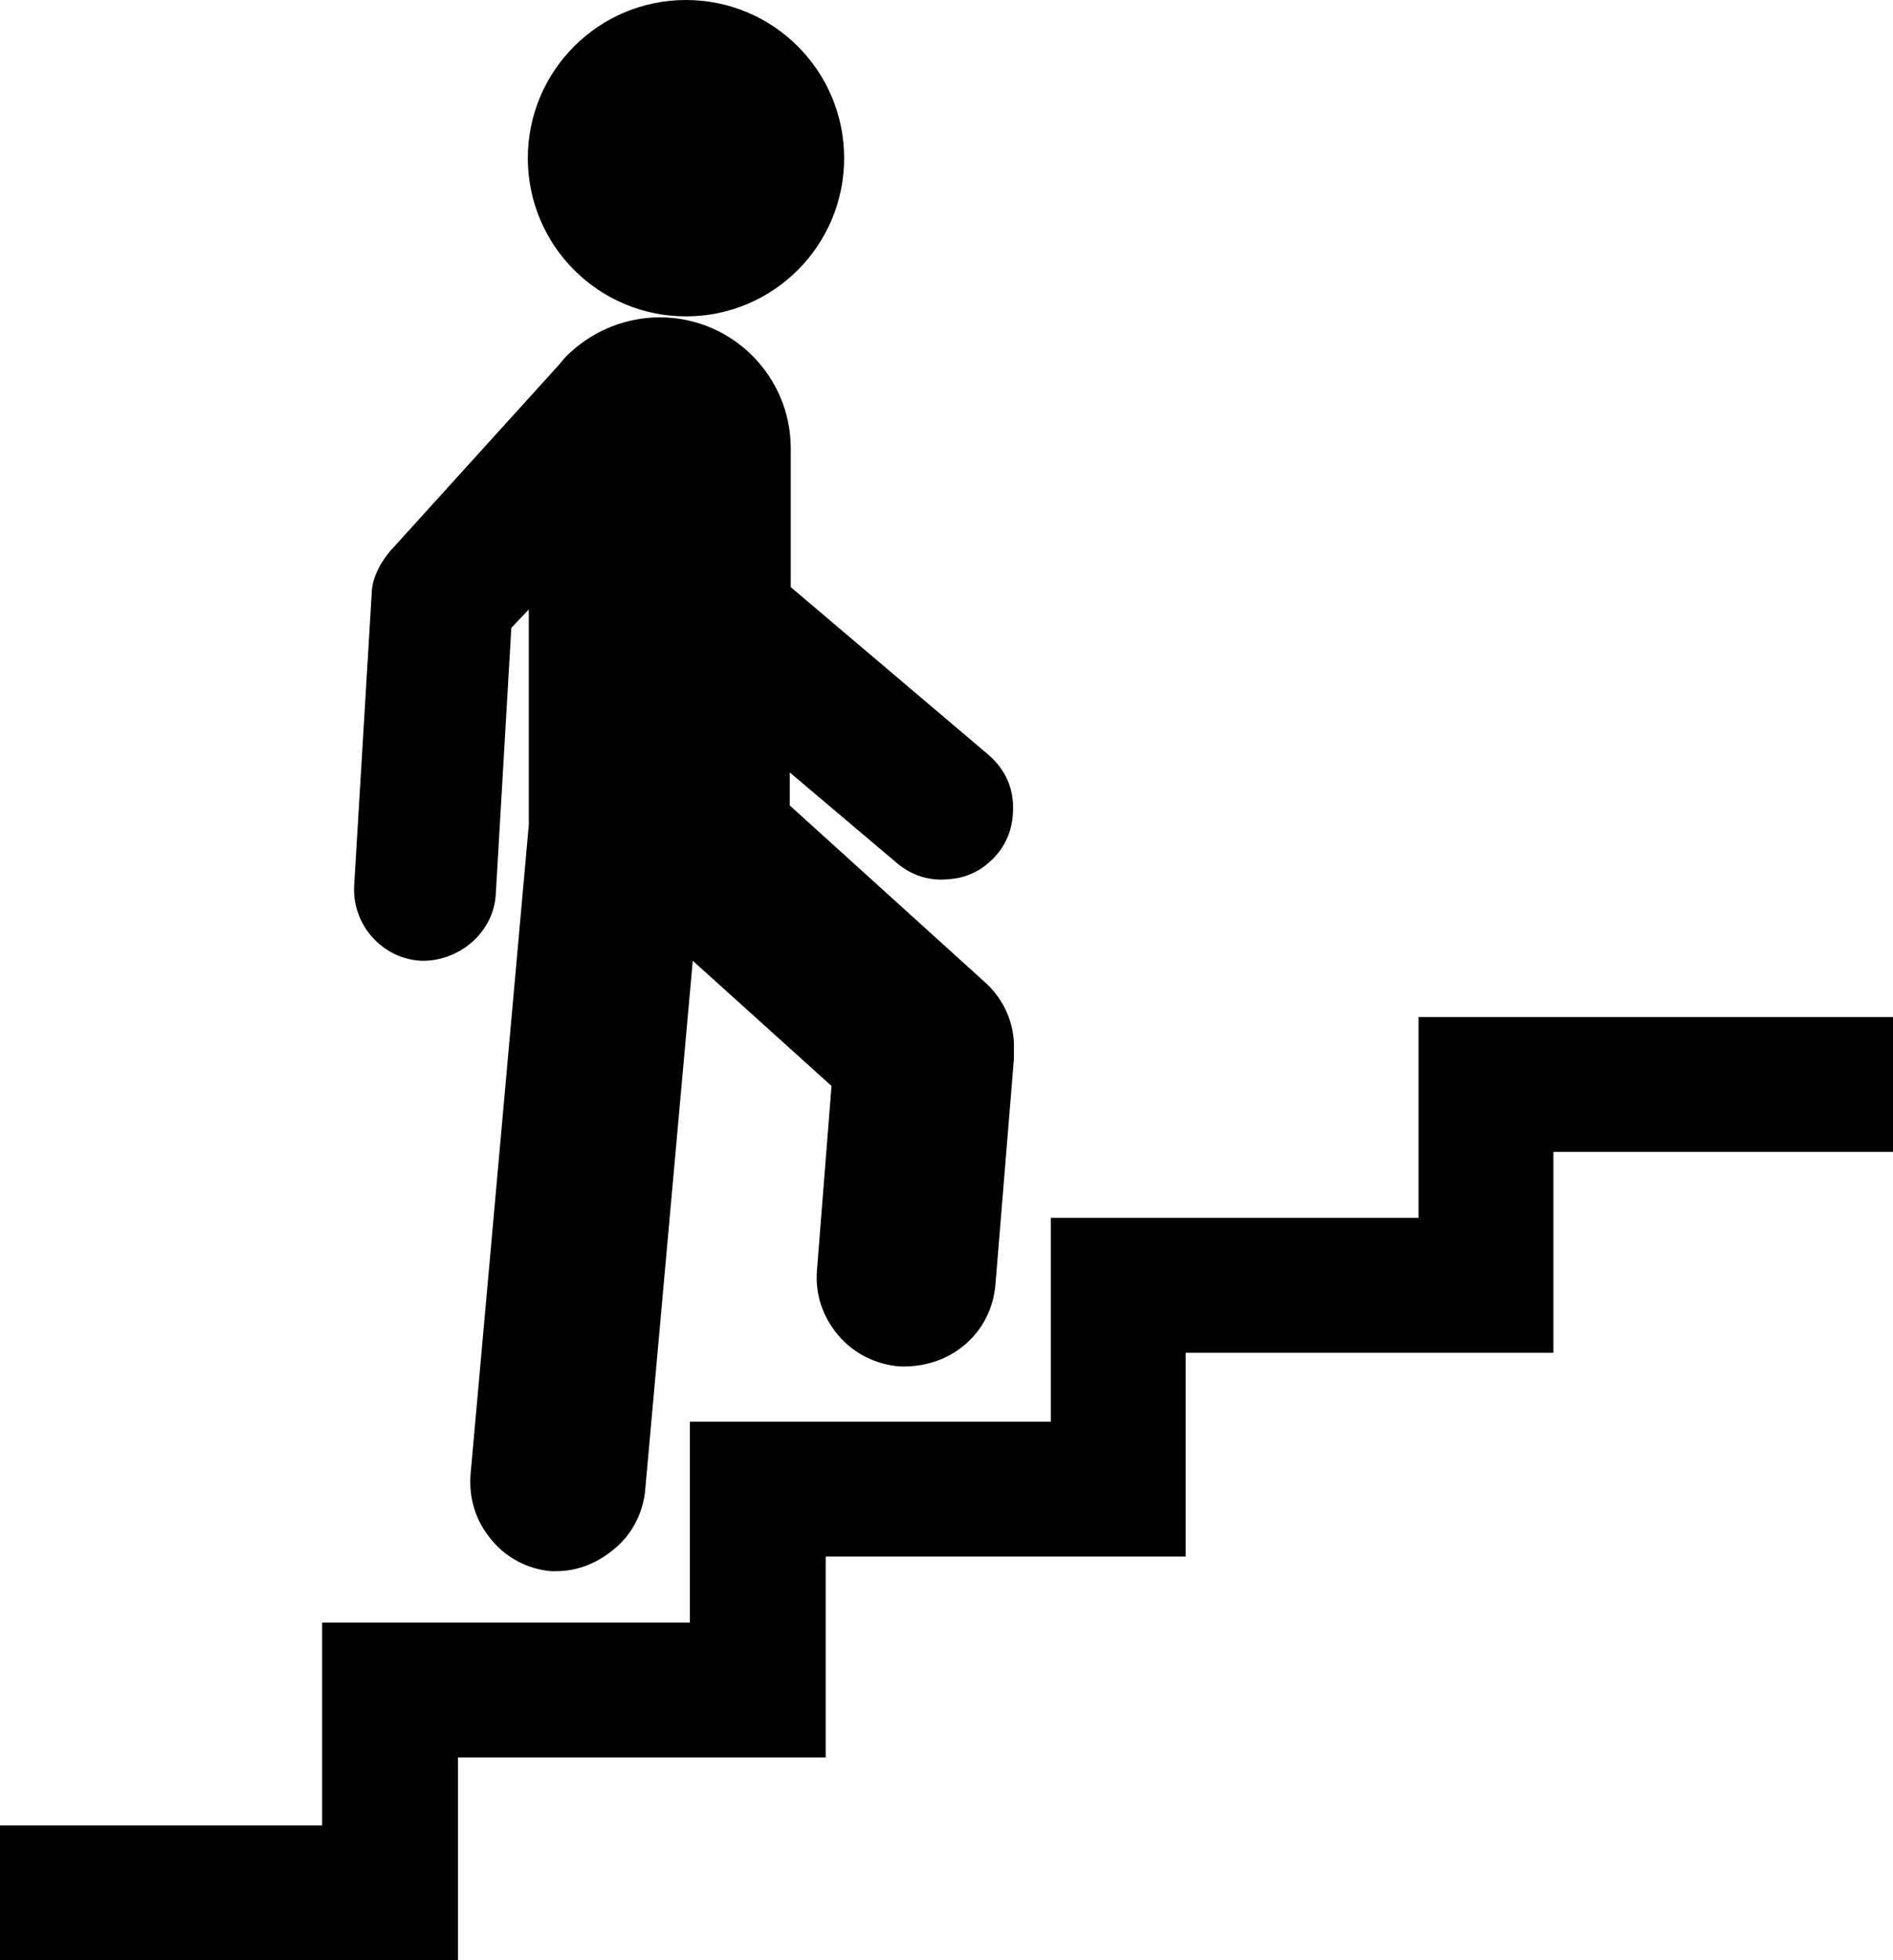 <svg xmlns="http://www.w3.org/2000/svg" id="Calque_2" viewBox="0 0 19.51 20.2"><g id="Calque_1-2" data-name="Calque_1"><g><g><path d="M7.07,3.26c-.9,0-1.63-.73-1.63-1.63s.73-1.63,1.63-1.63,1.63.73,1.63,1.63-.73,1.63-1.63,1.63Z"></path><path d="M5.76,16.19s-.06,0-.08,0c-.24-.02-.47-.14-.62-.33-.16-.19-.23-.43-.21-.67l.6-6.69v-2.22s-.18.19-.18.19l-.16,2.74c-.02.4-.38.7-.77.69-.4-.02-.71-.37-.69-.77l.18-3c0-.1.03-.19.07-.27.04-.08.08-.13.12-.18l1.74-1.92s.07-.09.12-.13c.25-.23.58-.36.92-.36.75,0,1.35.61,1.35,1.35v1.43l2.04,1.73c.15.13.24.3.25.5s-.04.38-.17.53c-.13.15-.3.24-.5.25-.19.02-.38-.04-.53-.17l-1.1-.93v.34l2.01,1.82c.2.18.31.43.3.7v.09s-.19,2.32-.19,2.32c-.02.25-.13.47-.32.63s-.43.23-.67.22c-.24-.02-.47-.13-.63-.32-.16-.19-.24-.42-.22-.67l.15-1.9-1.43-1.29-.49,5.45c-.02.24-.14.47-.33.62-.17.14-.37.22-.59.22Z"></path></g><path d="M4.71,20.2H0v-1.39h3.32v-2.09h3.79v-2.07h3.72v-2.1h3.79v-2.07h4.9v1.39h-3.51v2.07h-3.79v2.1h-3.71v2.07h-3.79v2.1Z"></path></g></g></svg>